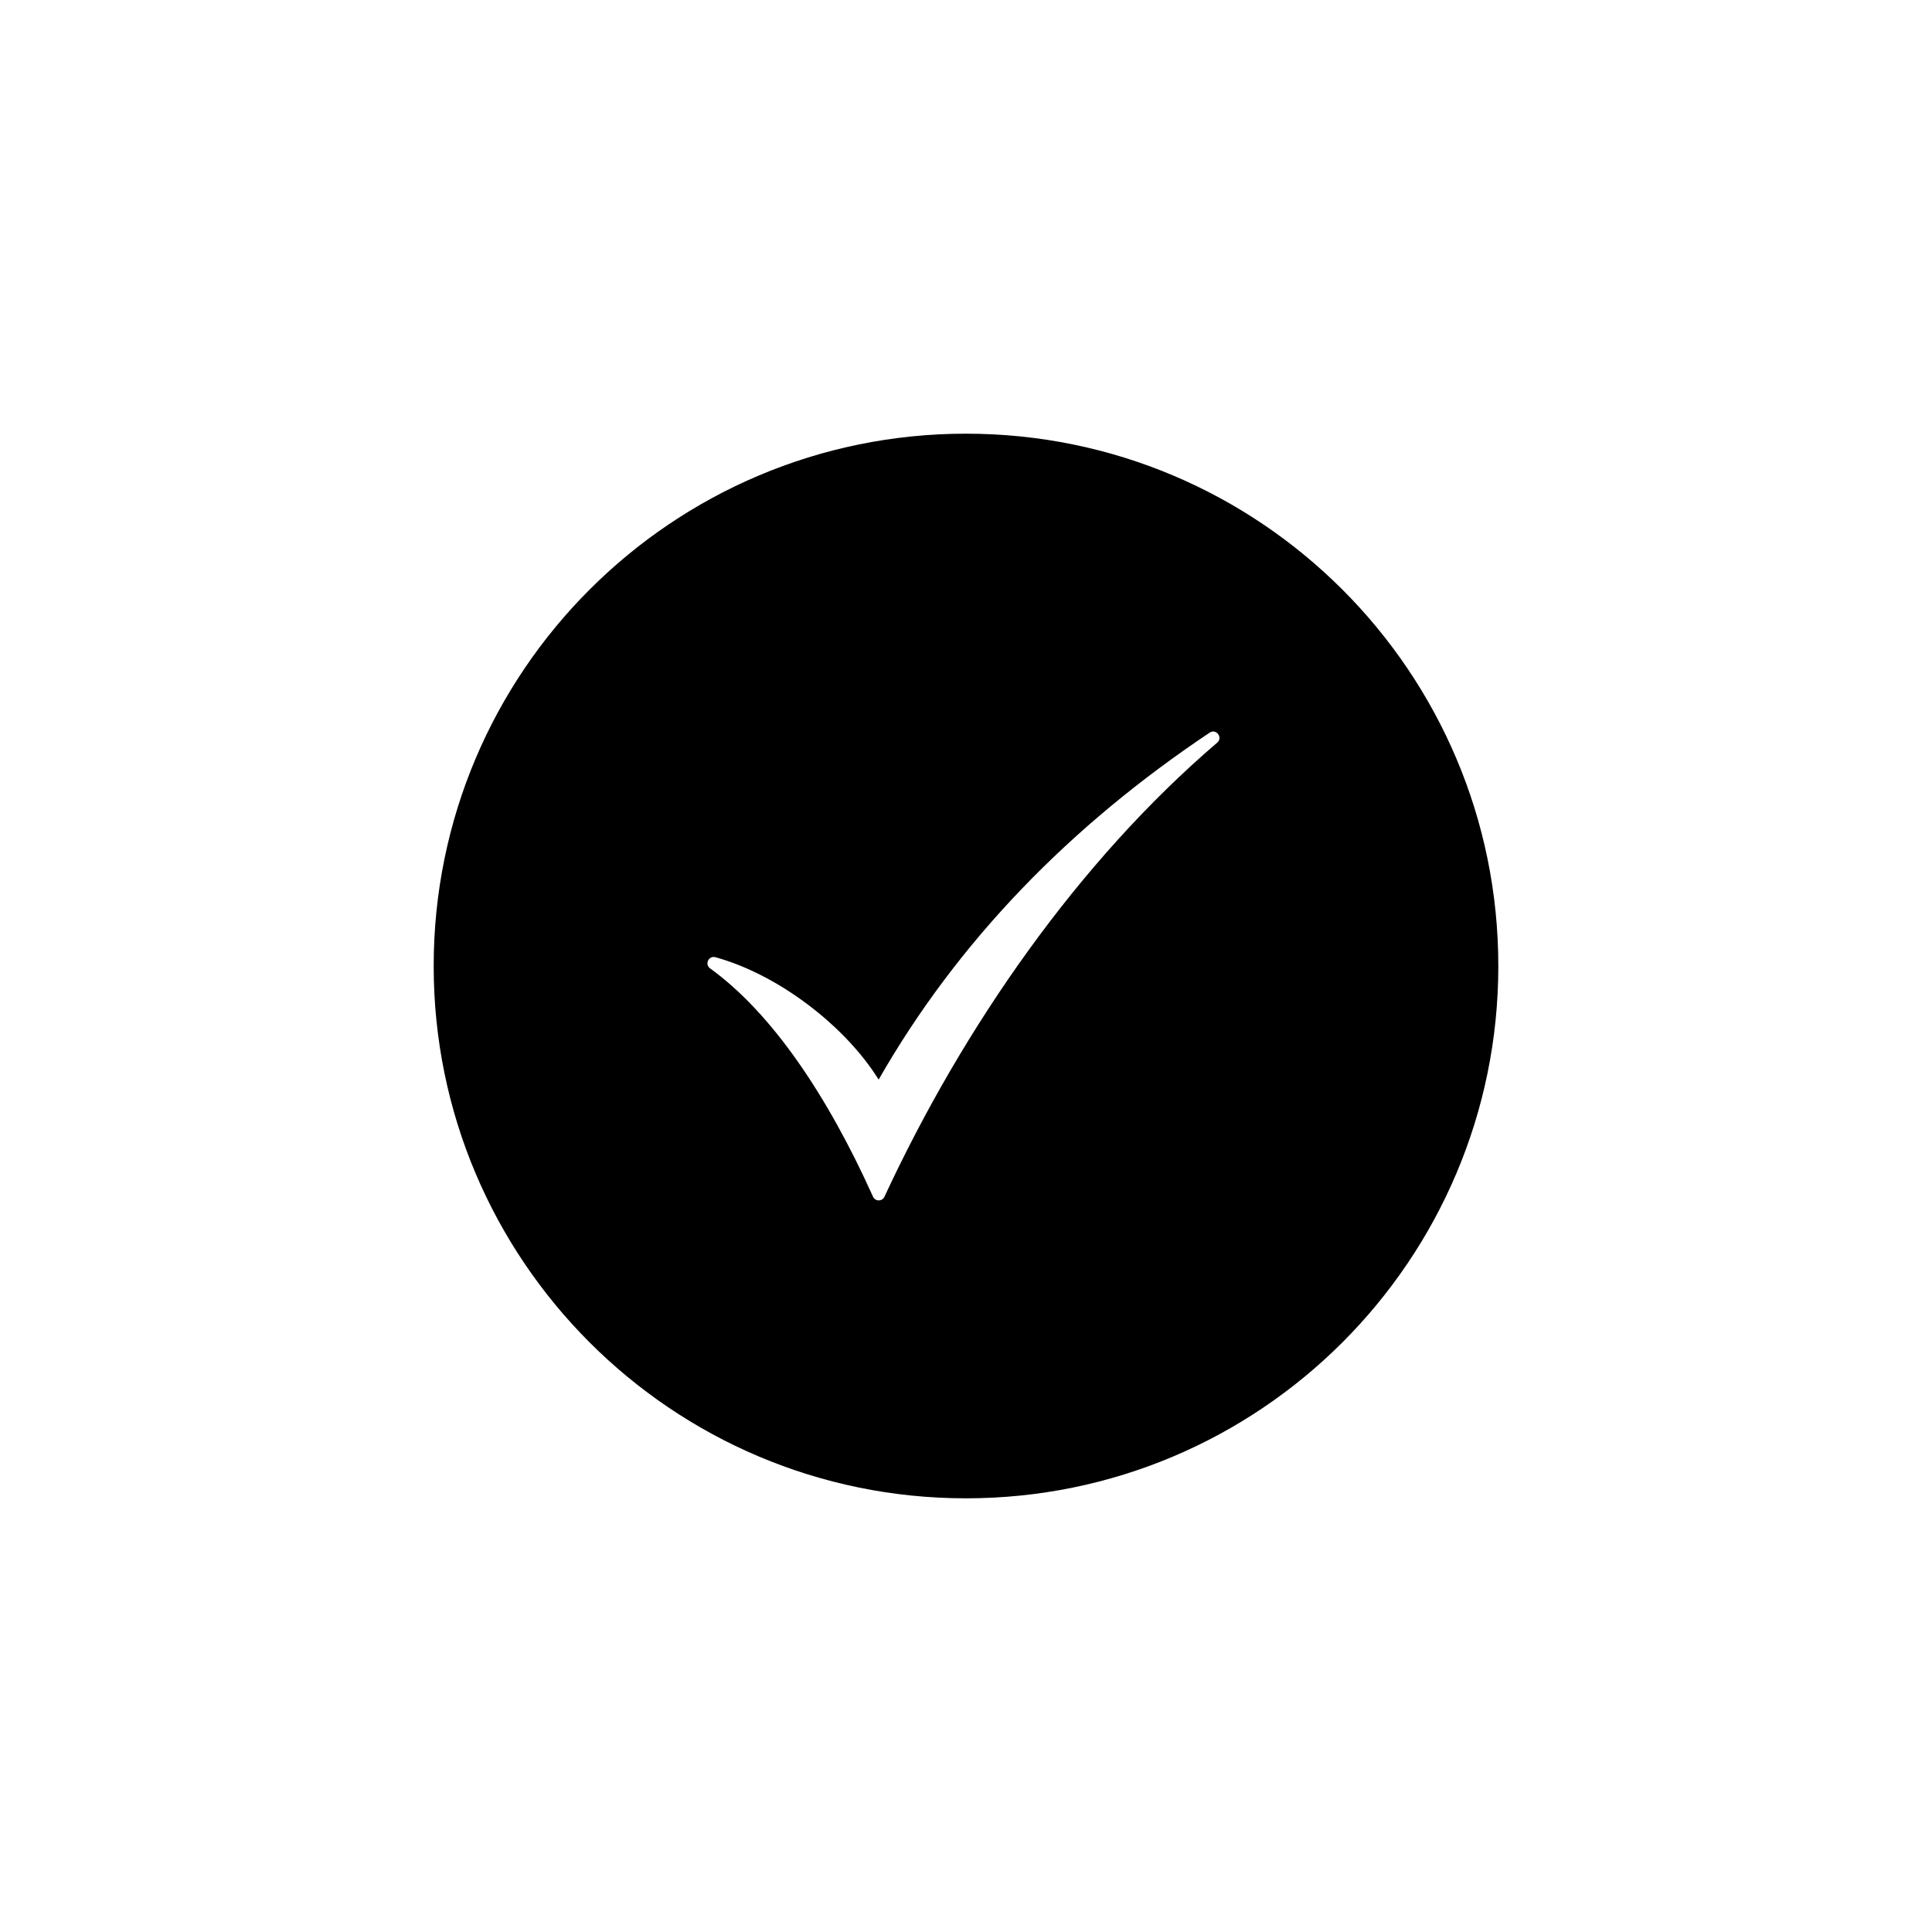 <?xml version="1.0" encoding="UTF-8"?>
<!-- Uploaded to: SVG Repo, www.svgrepo.com, Generator: SVG Repo Mixer Tools -->
<svg fill="#000000" width="800px" height="800px" version="1.1" viewBox="144 144 512 512" xmlns="http://www.w3.org/2000/svg">
 <path d="m400 541.07c-77.91 0-141.07-63.16-141.07-141.07 0-77.91 63.156-141.07 141.07-141.07 77.906 0 141.07 63.156 141.07 141.07 0 77.906-63.16 141.07-141.07 141.07zm64.57-202.91c-36.945 24.691-66.676 55.145-87.719 91.945-8.688-13.984-26.266-27.734-43.258-32.434-1.785-0.492-2.918 1.863-1.418 2.949 16.309 11.809 31.016 33.512 43.184 60.516 0.582 1.301 2.422 1.309 3.023 0.02 21.012-45.219 51.469-88.914 88.191-120.35 1.586-1.359-0.27-3.805-2.004-2.644z"/>
</svg>